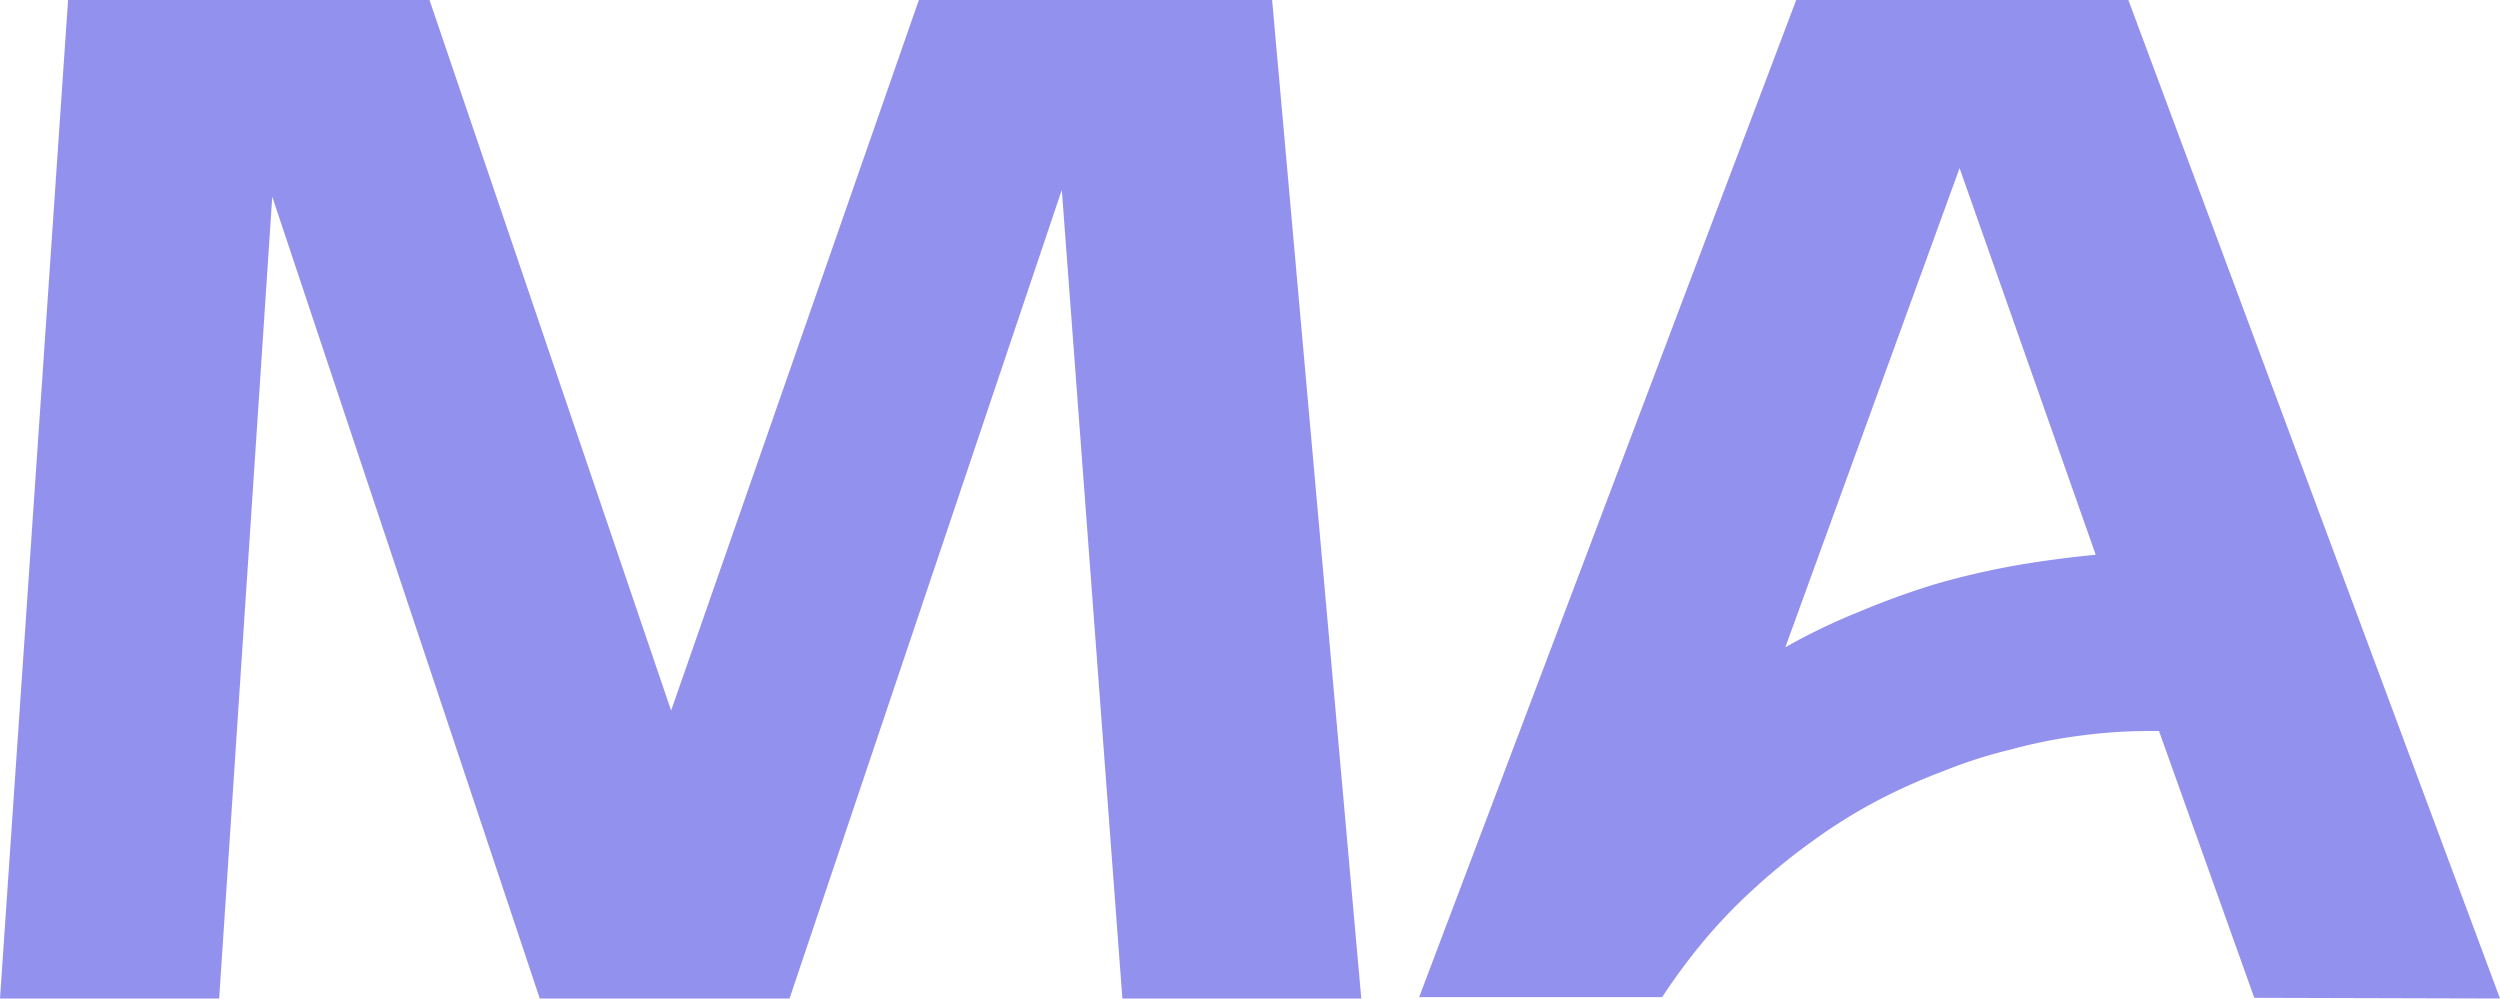 <svg xmlns="http://www.w3.org/2000/svg" xmlns:xlink="http://www.w3.org/1999/xlink" viewBox="0 0 36.73 14.67"><defs><style>.cls-1{fill:none;}.cls-2{clip-path:url(#clip-path);}.cls-3{fill:#9292ee;fill-rule:evenodd;}</style><clipPath id="clip-path" transform="translate(0 -0.26)"><rect class="cls-1" width="37.03" height="14.93"/></clipPath></defs><g id="Layer_2" data-name="Layer 2"><g id="Layer_1-2" data-name="Layer 1"><g class="cls-2"><path class="cls-3" d="M18.69.26,20,14.93H16.49L15.6,3.05l-4,11.88H7.93L4,3.15,3.22,14.93H0L1,.26H6.31L9.86,10.7,13.5.26ZM33.12,14.92,31.72,11h-.1a7.69,7.69,0,0,0-1.07.07,7.34,7.34,0,0,0-1,.2,7.1,7.1,0,0,0-1,.32,8.53,8.53,0,0,0-1,.45,7.72,7.72,0,0,0-.91.57,9,9,0,0,0-.83.67,7.78,7.78,0,0,0-.75.77,9.13,9.13,0,0,0-.64.86v0H20.85L26.39.26h4.88l5.46,14.67ZM26.23,9.77a8.92,8.92,0,0,1,1.08-.52,11.75,11.75,0,0,1,1.13-.41,11.48,11.48,0,0,1,1.16-.27c.4-.07.79-.12,1.19-.16l-2-5.68Z" transform="translate(0 -0.26)"/></g></g></g></svg>